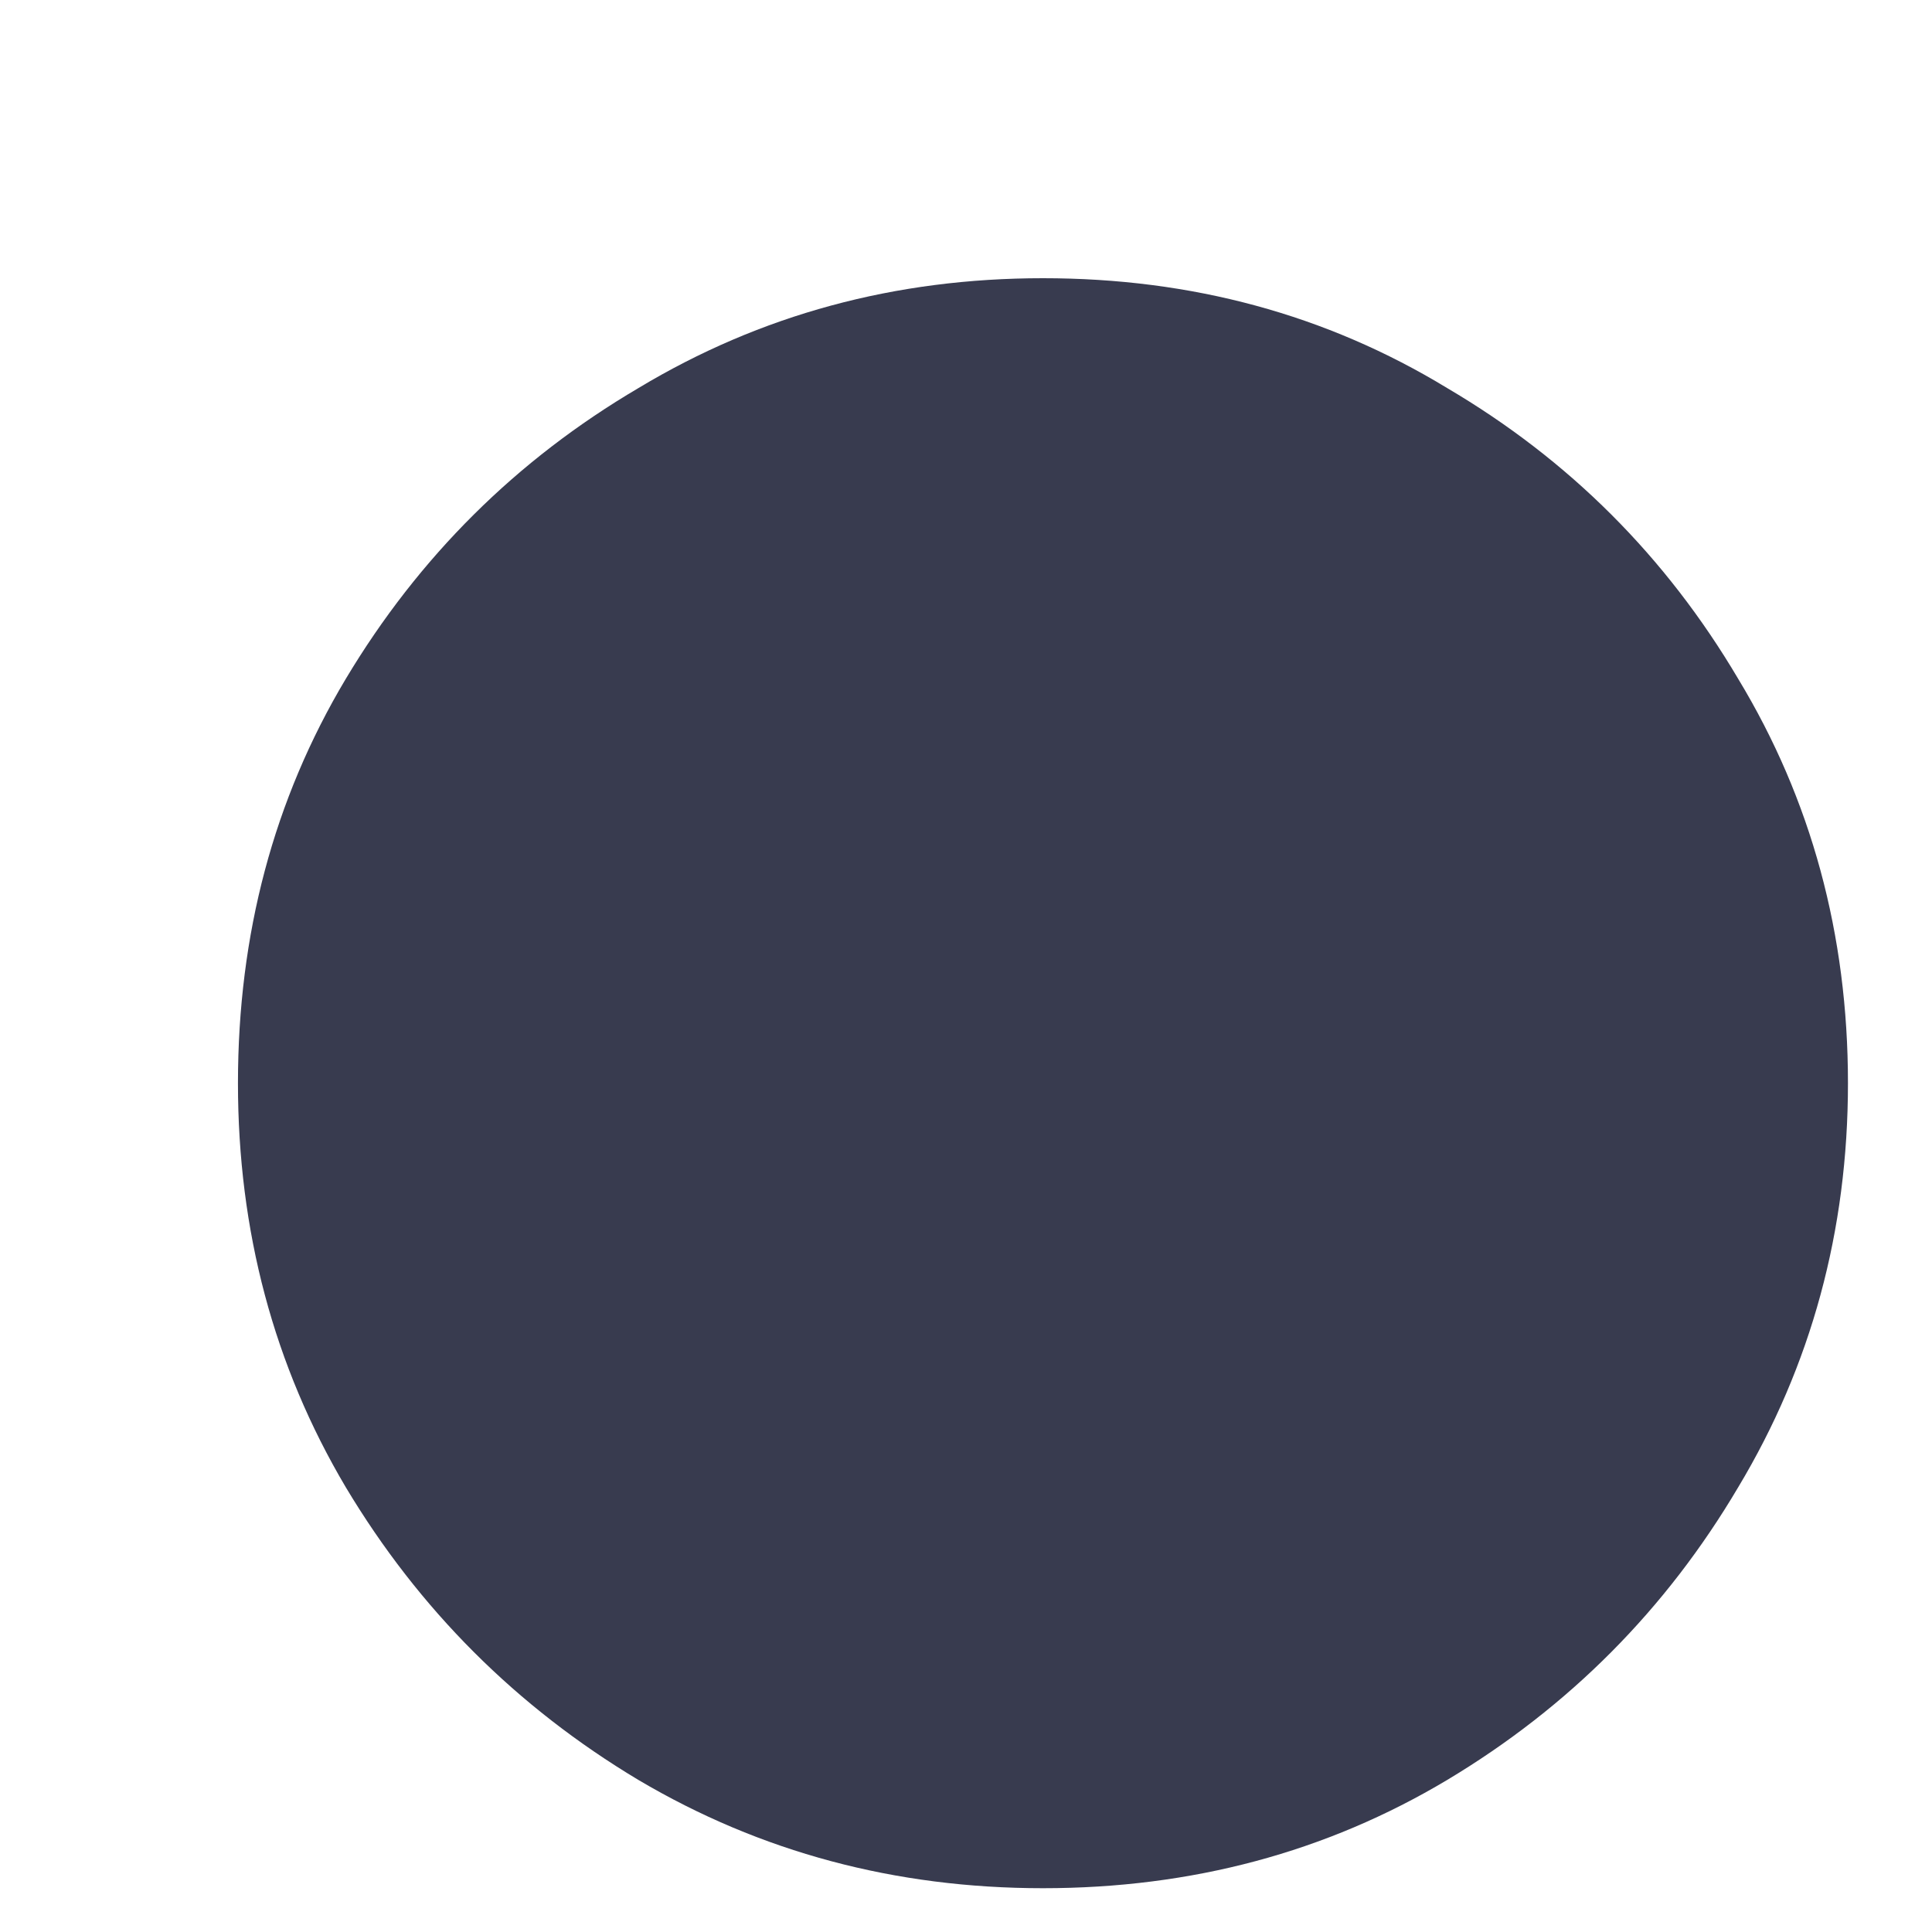 <svg width="6" height="6" viewBox="0 0 6 6" fill="none" xmlns="http://www.w3.org/2000/svg">
<path d="M3.239 5.864C2.78 5.864 2.362 5.752 1.983 5.528C1.604 5.301 1.301 4.998 1.074 4.619C0.85 4.241 0.739 3.822 0.739 3.364C0.739 2.902 0.85 2.483 1.074 2.108C1.301 1.729 1.604 1.428 1.983 1.205C2.362 0.977 2.78 0.864 3.239 0.864C3.701 0.864 4.119 0.977 4.494 1.205C4.873 1.428 5.174 1.729 5.398 2.108C5.625 2.483 5.739 2.902 5.739 3.364C5.739 3.822 5.625 4.241 5.398 4.619C5.174 4.998 4.873 5.301 4.494 5.528C4.119 5.752 3.701 5.864 3.239 5.864Z" fill="#383B4F"/>
</svg>
